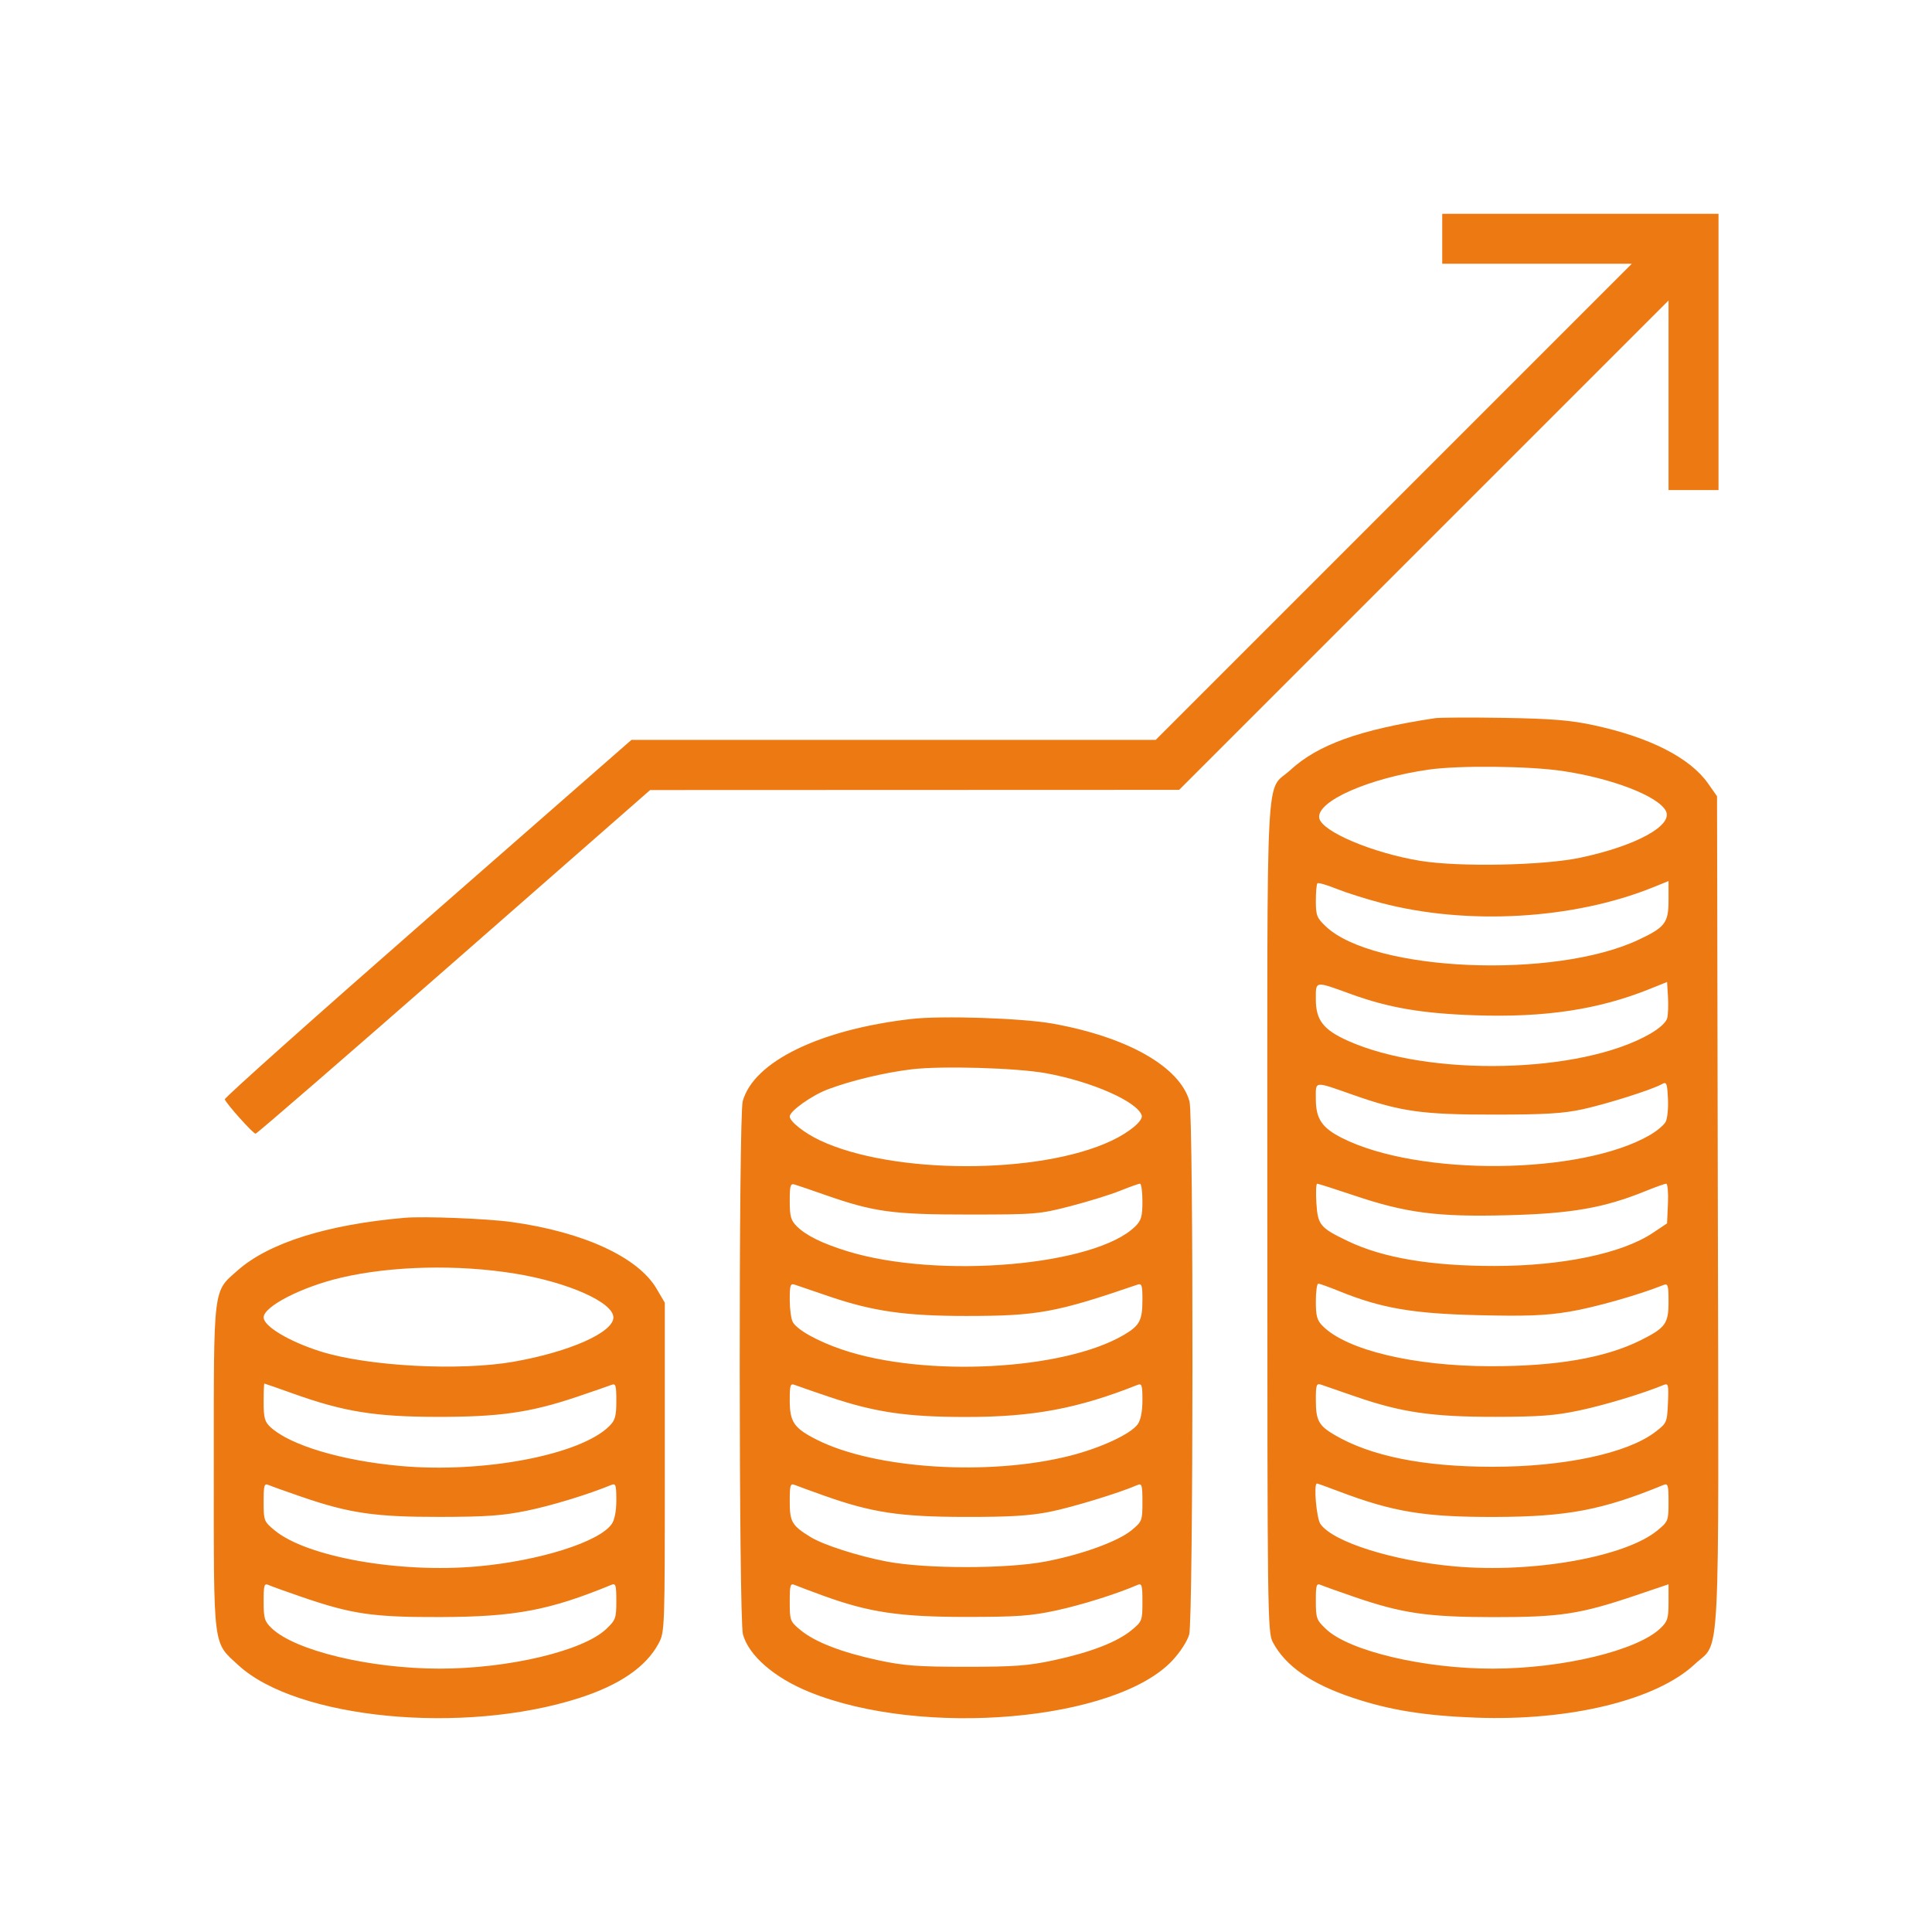 <?xml version="1.0" encoding="UTF-8"?> <svg xmlns="http://www.w3.org/2000/svg" width="244" height="244" viewBox="0 0 244 244" fill="none"> <path fill-rule="evenodd" clip-rule="evenodd" d="M182.144 30.155V33.31H194.115H206.085L176.02 63.377L145.955 93.444H112.849H79.744L54.014 115.966C39.862 128.353 28.332 138.645 28.391 138.837C28.555 139.372 31.958 143.174 32.278 143.179C32.433 143.182 43.708 133.418 57.334 121.481L82.107 99.778L115.514 99.766L148.921 99.754L179.824 68.853L210.726 37.952V49.922V61.892H213.881H217.037V44.446V27H199.59H182.144V30.155ZM181.216 90.706C171.762 92.136 166.451 94.04 162.968 97.251C159.765 100.203 160.058 94.53 160.058 153.578C160.058 204.114 160.085 206.151 160.75 207.401C162.356 210.416 165.573 212.652 170.845 214.419C175.484 215.973 179.93 216.69 186.413 216.93C198.281 217.369 209.2 214.702 214.03 210.184C217.325 207.101 217.069 212.115 216.953 152.96L216.851 100.56L215.722 98.954C213.431 95.695 208.351 93.109 201.236 91.582C198.325 90.957 195.947 90.763 189.939 90.664C185.754 90.595 181.829 90.614 181.216 90.706ZM197.316 97.367C203.579 98.292 209.378 100.526 210.381 102.402C211.364 104.237 206.626 106.834 199.581 108.323C194.9 109.313 184.255 109.52 179.36 108.717C173.357 107.732 166.942 105.02 166.616 103.329C166.209 101.213 172.838 98.277 180.474 97.192C184.273 96.652 193.092 96.743 197.316 97.367ZM174.399 114.028C185.281 116.896 198.726 116.126 208.778 112.06L210.726 111.272V113.68C210.726 116.555 210.298 117.116 206.885 118.713C196.255 123.687 173.491 122.706 167.455 117.014C166.308 115.931 166.183 115.614 166.183 113.785C166.183 112.669 166.272 111.667 166.382 111.557C166.491 111.448 167.557 111.753 168.752 112.235C169.945 112.718 172.487 113.524 174.399 114.028ZM210.557 128.591C210.426 129.111 209.587 129.878 208.4 130.563C199.674 135.599 180.471 136.041 170.222 131.441C167.132 130.055 166.183 128.828 166.183 126.223C166.183 123.835 165.985 123.865 170.637 125.553C175.394 127.279 179.592 127.996 186.285 128.225C195.109 128.527 201.882 127.506 208.353 124.899L210.541 124.018L210.655 125.879C210.719 126.902 210.674 128.123 210.557 128.591ZM115.089 128.69C103.493 130.029 95.188 134.081 93.801 139.077C93.278 140.956 93.303 204.521 93.827 206.406C94.575 209.101 97.778 211.88 102.214 213.686C116.472 219.488 140.906 217.366 148.074 209.703C149.044 208.666 149.962 207.244 150.188 206.429C150.713 204.542 150.749 140.977 150.227 139.101C149.011 134.729 142.401 130.972 132.944 129.277C129.066 128.581 118.916 128.248 115.089 128.69ZM132.123 135.545C137.88 136.594 143.616 139.119 144.188 140.856C144.408 141.522 142.687 142.974 140.384 144.064C131.29 148.37 112.719 148.35 103.559 144.024C101.565 143.083 99.739 141.638 99.739 141.002C99.739 140.321 102.521 138.344 104.564 137.573C107.503 136.464 111.721 135.457 115.144 135.046C118.946 134.59 128.406 134.868 132.123 135.545ZM210.366 141.679C210.148 142.086 209.263 142.83 208.4 143.334C199.697 148.406 179.141 148.605 169.468 143.711C166.959 142.442 166.183 141.287 166.183 138.822C166.183 136.463 165.825 136.5 171.008 138.317C176.936 140.395 179.649 140.772 188.64 140.768C195.139 140.766 197.433 140.628 199.876 140.093C202.984 139.412 208.635 137.622 209.868 136.929C210.48 136.585 210.551 136.75 210.651 138.746C210.712 139.953 210.583 141.273 210.366 141.679ZM104.276 150.935C110.38 153.068 112.776 153.392 122.382 153.389C130.763 153.387 131.265 153.345 135.188 152.33C137.434 151.748 140.26 150.872 141.469 150.383C142.679 149.895 143.806 149.494 143.975 149.494C144.144 149.494 144.282 150.504 144.282 151.738C144.282 153.603 144.134 154.131 143.404 154.861C138.405 159.86 118.511 161.579 106.977 158.01C103.811 157.03 101.782 156.025 100.617 154.861C99.884 154.127 99.739 153.605 99.739 151.695C99.739 149.689 99.819 149.432 100.389 149.606C100.746 149.715 102.495 150.313 104.276 150.935ZM170.939 150.955C177.612 153.202 181.516 153.707 190.434 153.476C198.489 153.267 202.601 152.546 207.804 150.432C209.073 149.916 210.258 149.494 210.436 149.494C210.614 149.494 210.711 150.622 210.651 152L210.541 154.506L208.744 155.706C204.856 158.305 197.305 159.884 188.76 159.886C180.726 159.889 174.661 158.864 170.265 156.762C166.714 155.065 166.429 154.722 166.252 151.944C166.167 150.596 166.21 149.494 166.349 149.494C166.488 149.494 168.553 150.152 170.939 150.955ZM51.112 153.801C41.333 154.65 33.976 156.96 30.053 160.413C26.872 163.214 27.001 162.157 27.001 185.315C27.001 208.507 26.853 207.318 30.12 210.318C37.511 217.106 58.533 219.132 73.111 214.463C78.226 212.824 81.57 210.537 83.162 207.586C83.955 206.116 83.963 205.904 83.963 185.315V164.528L82.918 162.749C80.576 158.766 73.692 155.6 64.619 154.334C61.552 153.906 53.54 153.59 51.112 153.801ZM65.032 160.846C71.75 161.939 77.467 164.485 77.467 166.384C77.467 168.274 71.963 170.723 64.91 171.971C58.064 173.182 46.433 172.563 40.454 170.67C36.505 169.419 33.295 167.497 33.295 166.384C33.295 164.999 38.097 162.531 43.059 161.366C49.441 159.868 57.804 159.67 65.032 160.846ZM104.75 163.738C110.245 165.609 114.379 166.198 122.011 166.198C131.03 166.198 133.339 165.777 143.633 162.251C144.201 162.056 144.282 162.292 144.282 164.138C144.282 166.767 143.937 167.419 141.916 168.603C134.294 173.071 116.739 173.977 106.34 170.439C103.224 169.38 100.641 167.933 100.117 166.953C99.909 166.565 99.739 165.298 99.739 164.138C99.739 162.292 99.82 162.056 100.389 162.251C100.746 162.373 102.709 163.042 104.75 163.738ZM169.105 163.053C174.423 165.214 178.4 165.903 186.685 166.099C192.821 166.245 195.155 166.155 198.193 165.656C201.318 165.142 206.838 163.581 210.077 162.294C210.655 162.064 210.726 162.298 210.726 164.424C210.726 167.167 210.334 167.706 207.2 169.269C202.756 171.486 196.567 172.557 188.269 172.547C178.55 172.536 170.096 170.516 167.061 167.481C166.331 166.752 166.183 166.224 166.183 164.359C166.183 163.125 166.321 162.115 166.49 162.115C166.659 162.115 167.836 162.537 169.105 163.053ZM37.089 176.026C43.424 178.29 47.389 178.929 55.196 178.941C63.073 178.954 66.963 178.399 72.827 176.423C74.869 175.735 76.831 175.056 77.189 174.914C77.765 174.686 77.838 174.914 77.838 176.94C77.838 178.849 77.694 179.369 76.957 180.105C73.313 183.749 61.04 186.091 50.556 185.144C43.119 184.471 36.597 182.513 34.13 180.211C33.434 179.562 33.295 179.04 33.295 177.084C33.295 175.792 33.337 174.736 33.388 174.736C33.439 174.736 35.105 175.316 37.089 176.026ZM104.75 176.423C110.517 178.366 114.537 178.955 122.011 178.955C130.466 178.955 136.123 177.898 143.633 174.914C144.207 174.686 144.282 174.909 144.282 176.841C144.282 178.226 144.069 179.33 143.699 179.858C142.833 181.094 139.045 182.861 135.135 183.853C124.921 186.444 110.498 185.533 103.17 181.834C100.271 180.37 99.739 179.596 99.739 176.841C99.739 174.909 99.814 174.686 100.389 174.914C100.746 175.056 102.709 175.735 104.75 176.423ZM171.194 176.375C176.969 178.376 180.889 178.945 188.826 178.937C194.423 178.931 196.392 178.782 199.477 178.129C202.669 177.454 207.466 176.003 210.095 174.918C210.705 174.666 210.753 174.86 210.652 177.178C210.543 179.66 210.509 179.737 209.026 180.866C205.499 183.552 197.498 185.255 188.455 185.246C179.73 185.237 173.116 183.9 168.549 181.224C166.528 180.04 166.183 179.388 166.183 176.758C166.183 174.913 166.264 174.677 166.832 174.869C167.19 174.99 169.152 175.667 171.194 176.375ZM38.142 189.056C44.136 191.116 47.416 191.59 55.567 191.576C61.432 191.567 63.519 191.417 66.571 190.787C69.711 190.14 74.26 188.75 77.189 187.544C77.764 187.307 77.838 187.526 77.838 189.461C77.838 190.847 77.625 191.95 77.255 192.479C75.668 194.744 68.104 197.13 60.303 197.826C50.422 198.707 38.761 196.637 34.687 193.276C33.338 192.163 33.295 192.053 33.295 189.702C33.295 187.533 33.364 187.307 33.945 187.558C34.302 187.712 36.19 188.386 38.142 189.056ZM104.087 188.893C110.11 191.028 113.647 191.564 121.825 191.579C127.486 191.589 130.037 191.437 132.569 190.934C135.367 190.379 141.276 188.575 143.633 187.558C144.214 187.307 144.282 187.533 144.282 189.702C144.282 192.048 144.237 192.165 142.908 193.261C141.188 194.679 136.632 196.334 132.033 197.213C127.133 198.149 116.887 198.149 111.988 197.212C108.332 196.514 103.961 195.106 102.343 194.106C100.018 192.67 99.739 192.194 99.739 189.665C99.739 187.536 99.809 187.306 100.389 187.544C100.746 187.692 102.41 188.298 104.087 188.893ZM169.015 188.324C175.948 190.955 179.916 191.608 188.826 191.582C197.919 191.555 202.398 190.704 210.077 187.544C210.657 187.306 210.726 187.538 210.726 189.702C210.726 192.053 210.684 192.163 209.334 193.276C205.26 196.637 193.6 198.707 183.718 197.826C175.917 197.13 168.353 194.744 166.766 192.479C166.258 191.753 165.879 187.356 166.324 187.356C166.402 187.356 167.613 187.792 169.015 188.324ZM38.121 201.689C44.455 203.864 47.099 204.248 55.567 204.225C65.028 204.199 69.364 203.385 77.189 200.165C77.767 199.927 77.838 200.153 77.838 202.213C77.838 204.378 77.754 204.609 76.542 205.752C73.612 208.515 64.189 210.747 55.488 210.739C46.678 210.73 37.267 208.464 34.316 205.64C33.41 204.773 33.295 204.396 33.295 202.281C33.295 200.148 33.363 199.928 33.945 200.188C34.302 200.347 36.181 201.023 38.121 201.689ZM103.932 201.513C109.739 203.63 113.613 204.207 122.011 204.207C128.469 204.207 130.193 204.083 133.408 203.388C136.603 202.697 140.995 201.318 143.633 200.178C144.214 199.927 144.282 200.154 144.282 202.323C144.282 204.667 144.237 204.786 142.912 205.878C141.079 207.389 137.73 208.685 133.082 209.683C129.866 210.374 128.085 210.506 122.011 210.506C115.936 210.506 114.156 210.374 110.94 209.683C106.291 208.685 102.942 207.389 101.109 205.878C99.785 204.786 99.739 204.667 99.739 202.323C99.739 200.154 99.808 199.927 100.389 200.178C100.746 200.333 102.34 200.934 103.932 201.513ZM171.03 201.677C177.096 203.761 180.307 204.227 188.64 204.234C197.048 204.241 199.567 203.856 206.55 201.497L210.726 200.085V202.375C210.726 204.388 210.603 204.781 209.706 205.64C206.754 208.464 197.343 210.73 188.533 210.739C179.832 210.747 170.409 208.515 167.479 205.752C166.268 204.609 166.183 204.378 166.183 202.213C166.183 200.148 166.253 199.928 166.832 200.178C167.19 200.332 169.078 201.007 171.03 201.677Z" fill="#ED7912"></path> </svg> 